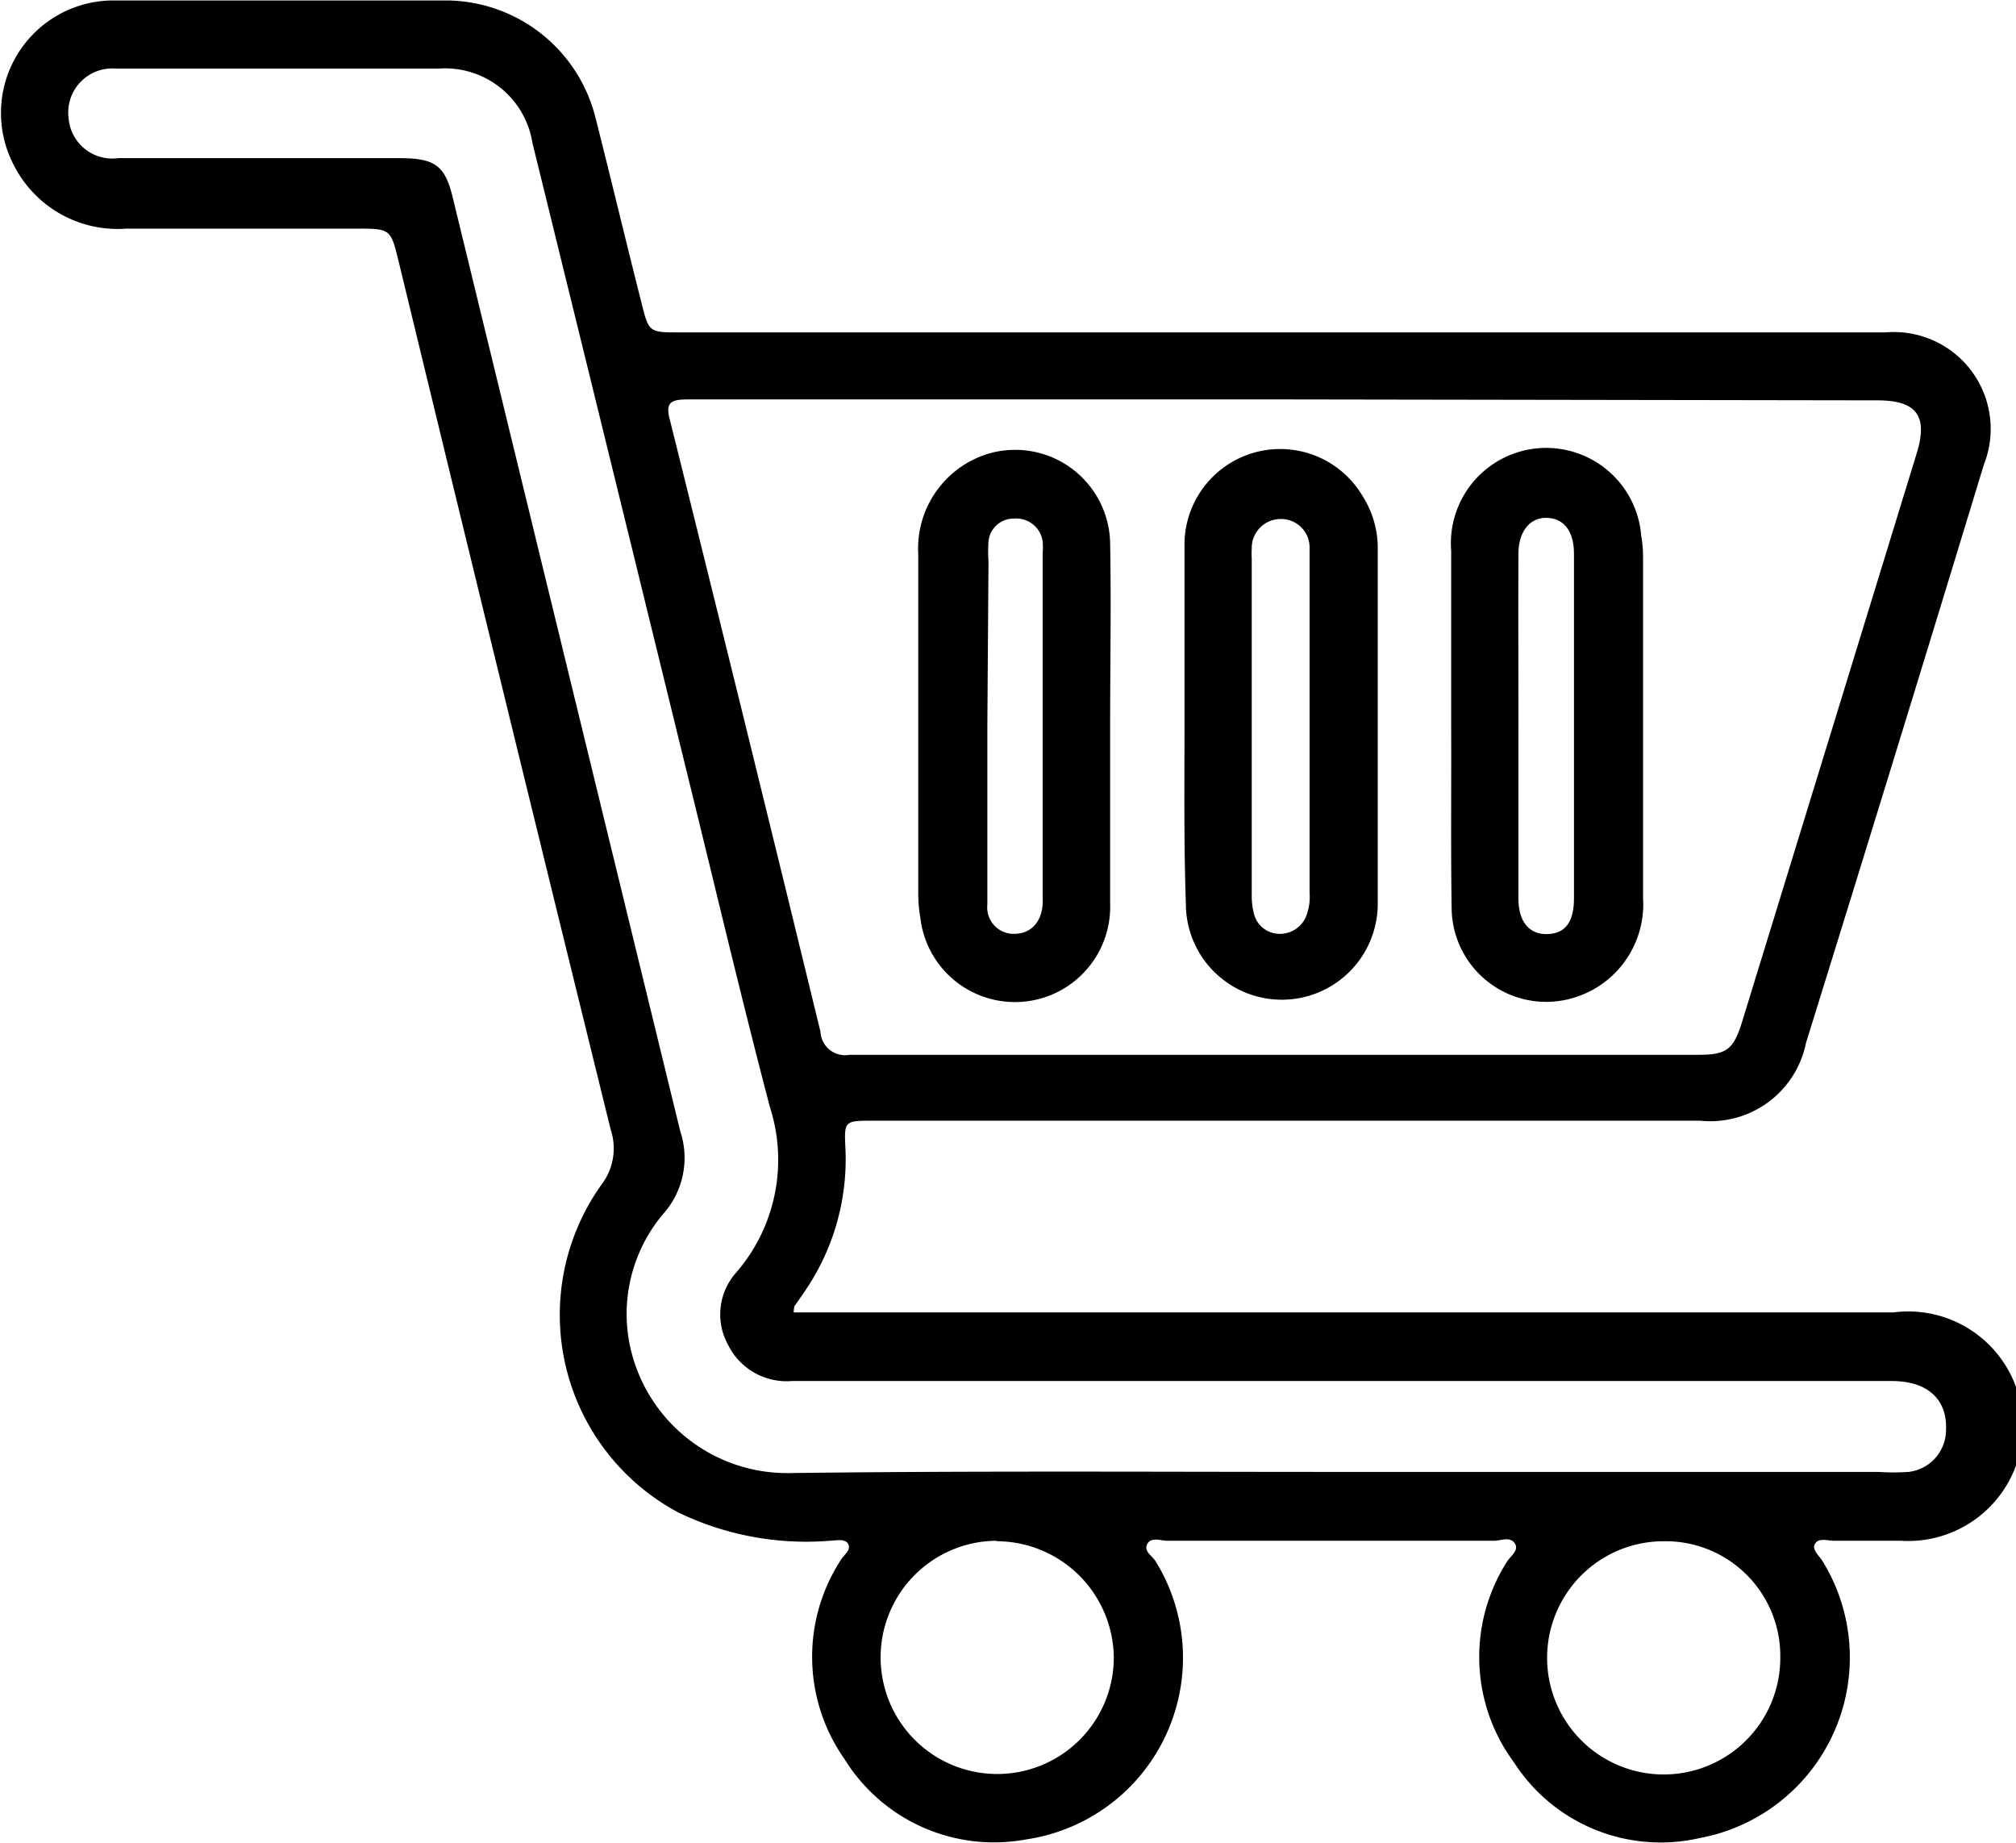 <?xml version="1.0" encoding="UTF-8"?>
<svg xmlns="http://www.w3.org/2000/svg" id="Capa_1" data-name="Capa 1" viewBox="0 0 87.84 80.27">
  <path d="M38.21,64.28H86.14a5,5,0,1,1,.32,9.95c-1,0-1.94,0-2.91,0-.29,0-.66-.14-.83.12s.17.52.31.75a8,8,0,0,1-5.34,12.08,7.6,7.6,0,0,1-8.09-3.29,7.72,7.72,0,0,1-.32-8.73c.15-.26.56-.51.35-.82s-.6-.11-.92-.11q-7.09,0-14.2,0c-.3,0-.72-.18-.89.14s.21.51.36.75a8,8,0,0,1-5.64,12.12,7.66,7.66,0,0,1-7.92-3.51,7.74,7.74,0,0,1-.15-8.67c.13-.22.45-.42.32-.68s-.54-.16-.81-.15A12.81,12.81,0,0,1,33.19,73a9.76,9.76,0,0,1-3.37-14.26,2.61,2.61,0,0,0,.42-2.42Q25.58,37.42,21,18.5c-.35-1.43-.35-1.43-1.87-1.43-3.35,0-6.7,0-10,0a5.07,5.07,0,0,1-4.92-2.81A4.9,4.9,0,0,1,8.49,7.13c4.88,0,9.76,0,14.64,0a6.74,6.74,0,0,1,6.44,5.08c.68,2.68,1.32,5.37,2,8.05.33,1.33.33,1.33,1.67,1.33H67.08q9.35,0,18.7,0a4.22,4.22,0,0,1,4.29,5.76Q86.22,40,82.32,52.54a4.25,4.25,0,0,1-4.61,3.39h-36c-1.32,0-1.3,0-1.24,1.28a10.17,10.17,0,0,1-1.78,6.16l-.45.65A2.24,2.24,0,0,0,38.21,64.28ZM59.7,24.51q-13.05,0-26.1,0c-.75,0-1,.13-.77.94q3.31,13.29,6.55,26.61a1.07,1.07,0,0,0,1.26,1q18.51,0,37,0c1.22,0,1.52-.23,1.89-1.42q3.81-12.39,7.61-24.77c.51-1.65,0-2.32-1.72-2.32Zm2,46.72H85.47a9.65,9.65,0,0,0,1.32,0,1.84,1.84,0,0,0,1.63-1.79c.07-1.37-.79-2.17-2.38-2.17q-10.19,0-20.37,0-13.76,0-27.52,0a2.85,2.85,0,0,1-2.81-1.6,2.74,2.74,0,0,1,.38-3.14,7.5,7.5,0,0,0,1.46-7.18c-1.29-4.91-2.45-9.86-3.67-14.79q-3.33-13.6-6.68-27.22a3.85,3.85,0,0,0-4.1-3.24c-2.09,0-4.18,0-6.27,0-2.58,0-5.17,0-7.76,0a1.92,1.92,0,0,0-2.08,2.17A1.91,1.91,0,0,0,8.78,14c4.09,0,8.17,0,12.26,0,1.57,0,2,.33,2.34,1.81q4.94,20.3,9.89,40.58A3.67,3.67,0,0,1,32.52,60a6.75,6.75,0,0,0-1.43,5.79,7,7,0,0,0,7,5.49C46,71.18,53.87,71.23,61.75,71.23Zm-14.67,3a5.08,5.08,0,1,0,5.13,5.07A5.12,5.12,0,0,0,47.08,74.25ZM81.2,79.31a5,5,0,0,0-5.08-5.06,5.08,5.08,0,1,0,5.08,5.06Z" transform="translate(-3.63 -7.11)"></path>
  <path d="M52,38.79c0,2.56,0,5.12,0,7.68a4.15,4.15,0,0,1-8.27.62,6.23,6.23,0,0,1-.09-1c0-4.94,0-9.88,0-14.82a4.32,4.32,0,0,1,3-4.38A4.14,4.14,0,0,1,52,30.77c.05,2.67,0,5.35,0,8Zm-5.35,0V45.2c0,.44,0,.88,0,1.32a1.15,1.15,0,0,0,1.17,1.27c.71,0,1.19-.49,1.24-1.3a2.44,2.44,0,0,0,0-.27v-15a3,3,0,0,0,0-.52,1.16,1.16,0,0,0-1.24-1,1.1,1.1,0,0,0-1.12,1,6.48,6.48,0,0,0,0,.88Z" transform="translate(-3.63 -7.11)"></path>
  <path d="M66.86,38.78V31.1a4.15,4.15,0,0,1,8.28-.65,5.24,5.24,0,0,1,.08.88c0,5,0,9.94,0,14.9A4.25,4.25,0,0,1,72,50.63a4.12,4.12,0,0,1-5.12-3.92C66.84,44.07,66.87,41.42,66.86,38.78Zm2.93-.11c0,2.53,0,5,0,7.58,0,1,.46,1.57,1.26,1.55s1.16-.55,1.16-1.56q0-7.5,0-15c0-1-.44-1.54-1.17-1.57s-1.25.57-1.25,1.58C69.78,33.74,69.79,36.21,69.79,38.67Z" transform="translate(-3.63 -7.11)"></path>
  <path d="M55.24,38.75c0-2.62,0-5.23,0-7.84A4.17,4.17,0,0,1,63,28.72a4.21,4.21,0,0,1,.66,2.34c0,5.14,0,10.28,0,15.42a4.18,4.18,0,1,1-8.36,0C55.21,43.91,55.24,41.33,55.24,38.75Zm5.45,0V34.09c0-1,0-2.05,0-3.08a1.24,1.24,0,0,0-1.28-1.29A1.26,1.26,0,0,0,58.17,31a3.27,3.27,0,0,0,0,.44V46.06a3.19,3.19,0,0,0,.1.87,1.15,1.15,0,0,0,1.1.86A1.23,1.23,0,0,0,60.55,47a2.33,2.33,0,0,0,.14-1Z" transform="translate(-3.63 -7.11)"></path>
</svg>
